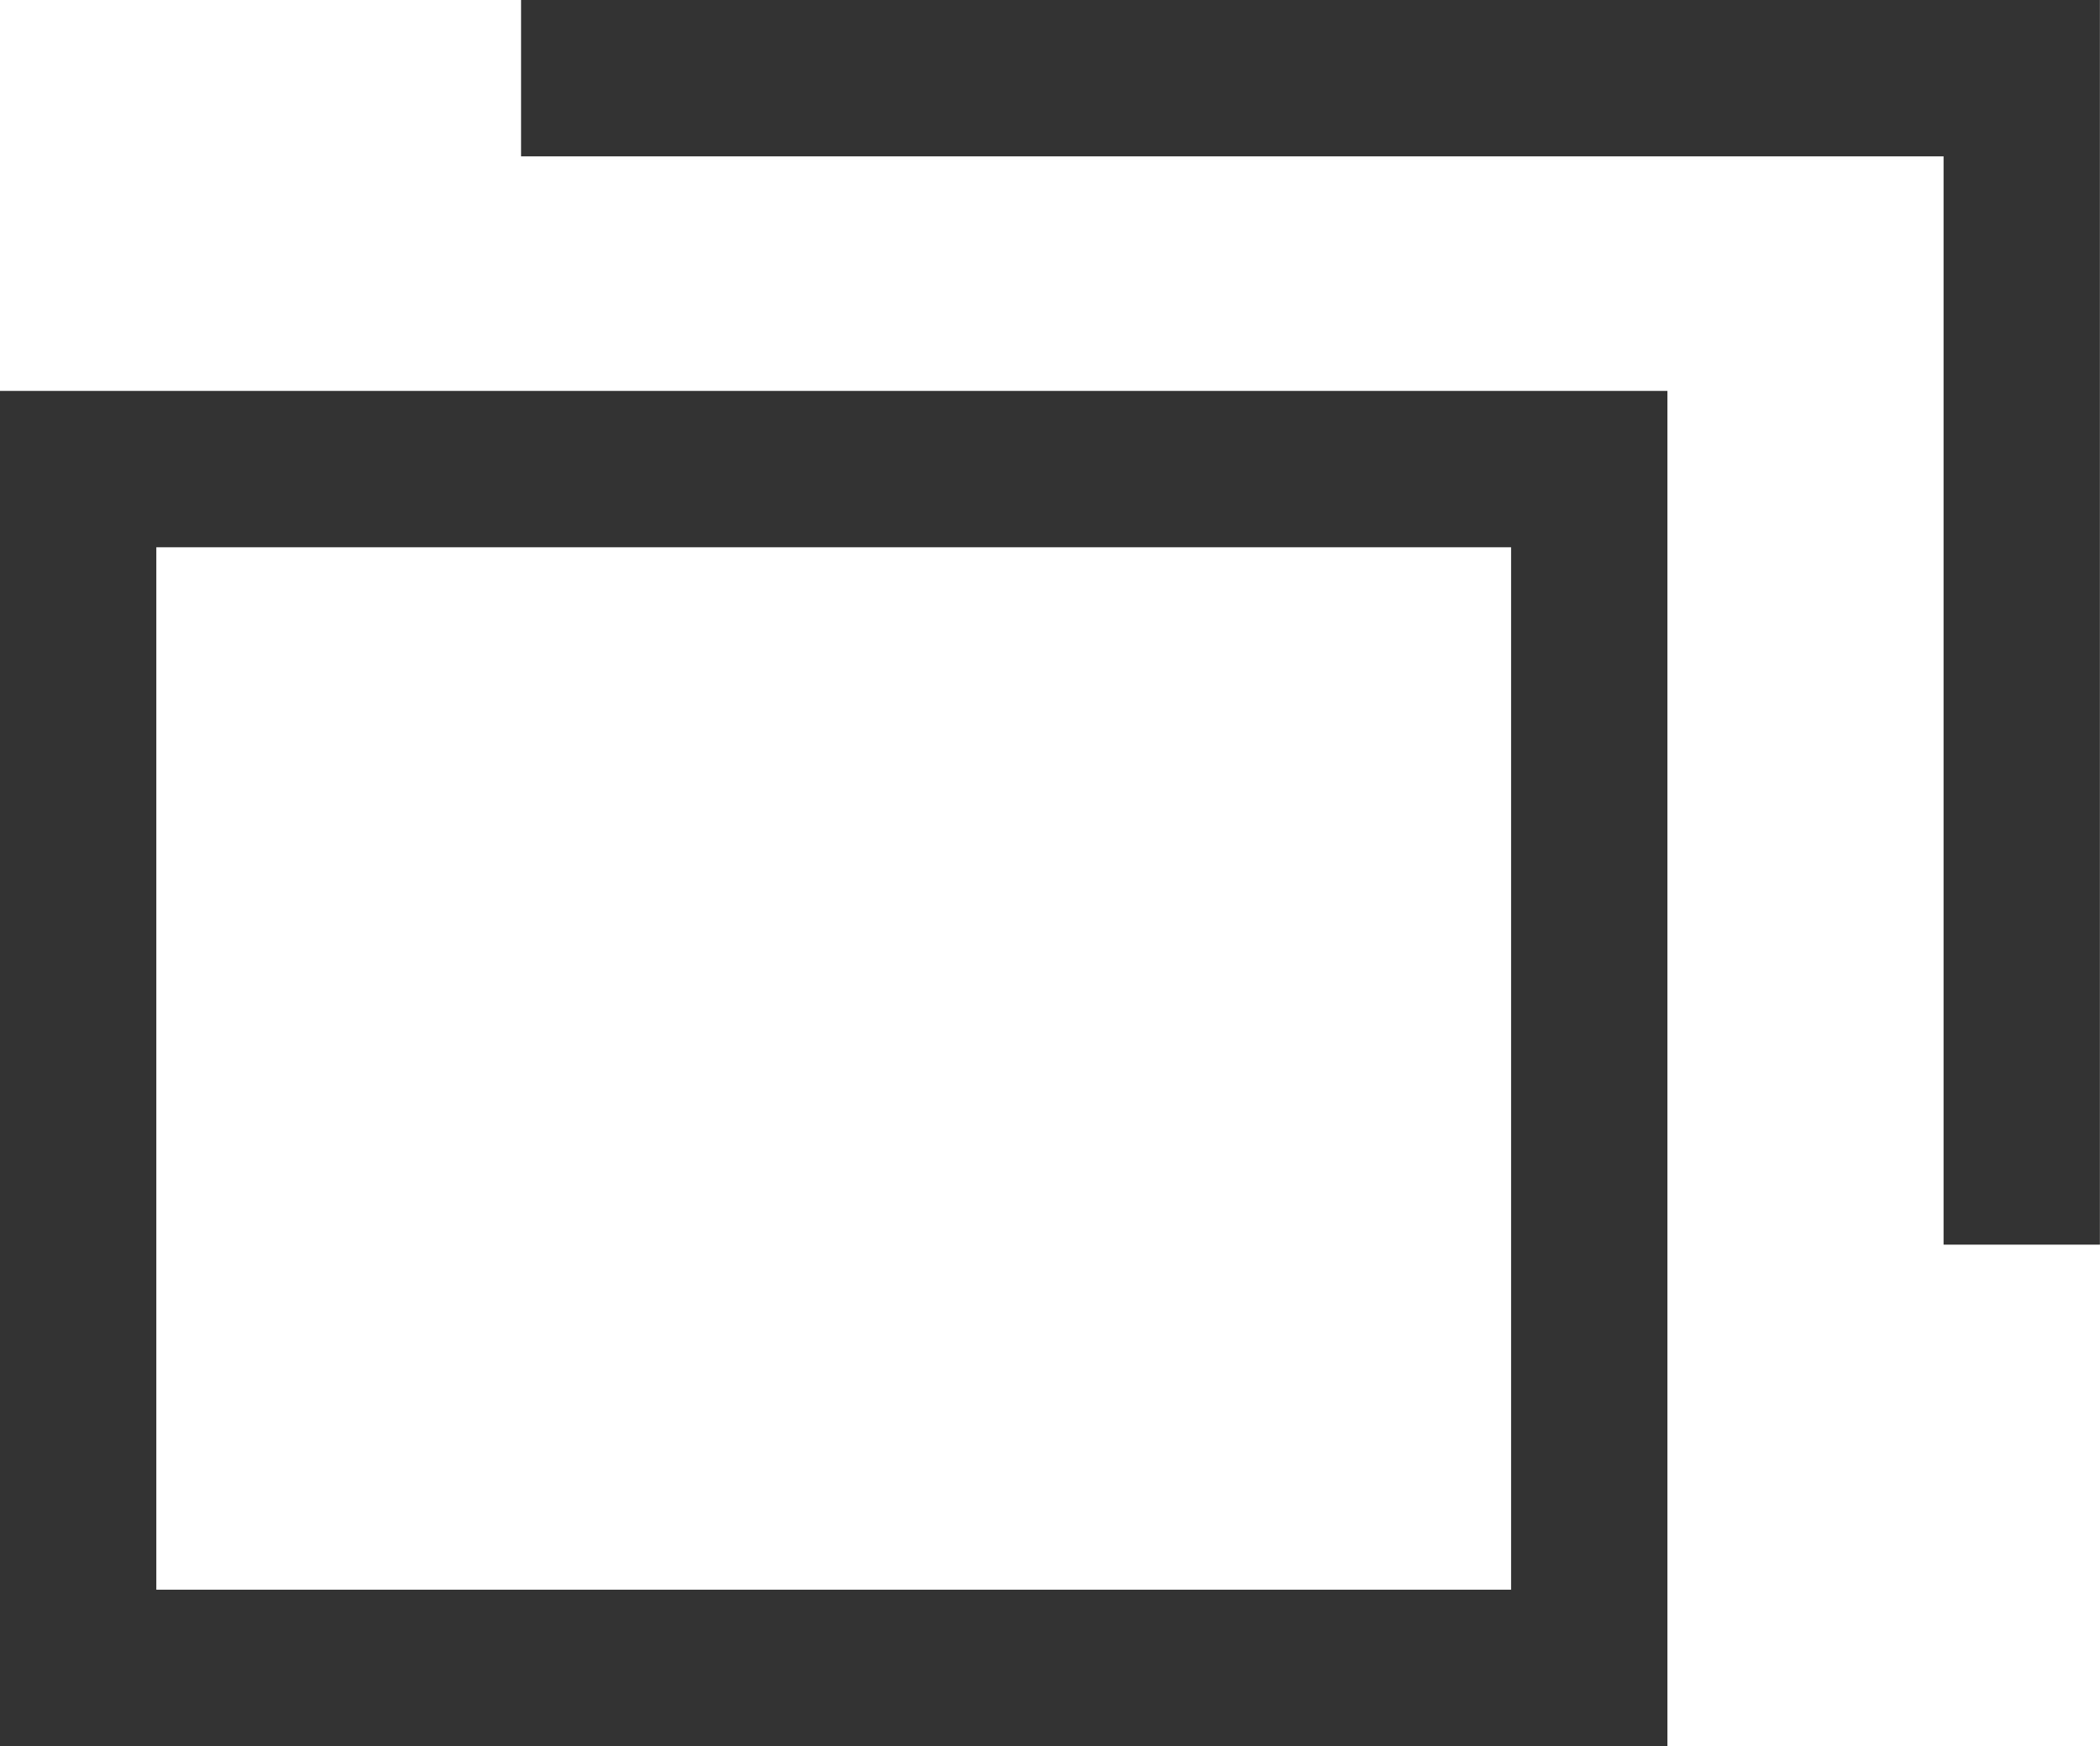<svg xmlns="http://www.w3.org/2000/svg" width="20.151" height="16.75" viewBox="0 0 20.151 16.75">
  <g id="icon_file" transform="translate(-904 -6609.25)">
    <g id="長方形_23" data-name="長方形 23" transform="translate(904 6613)" fill="none" stroke="#333" stroke-width="1.5">
      <rect width="16" height="13" stroke="none"/>
      <rect x="0.75" y="0.75" width="14.5" height="11.5" fill="none"/>
    </g>
    <path id="パス_27203" data-name="パス 27203" d="M960,6668h14.4v11.19" transform="translate(-51 -58)" fill="none" stroke="#333" stroke-width="1.5"/>
  </g>
</svg>